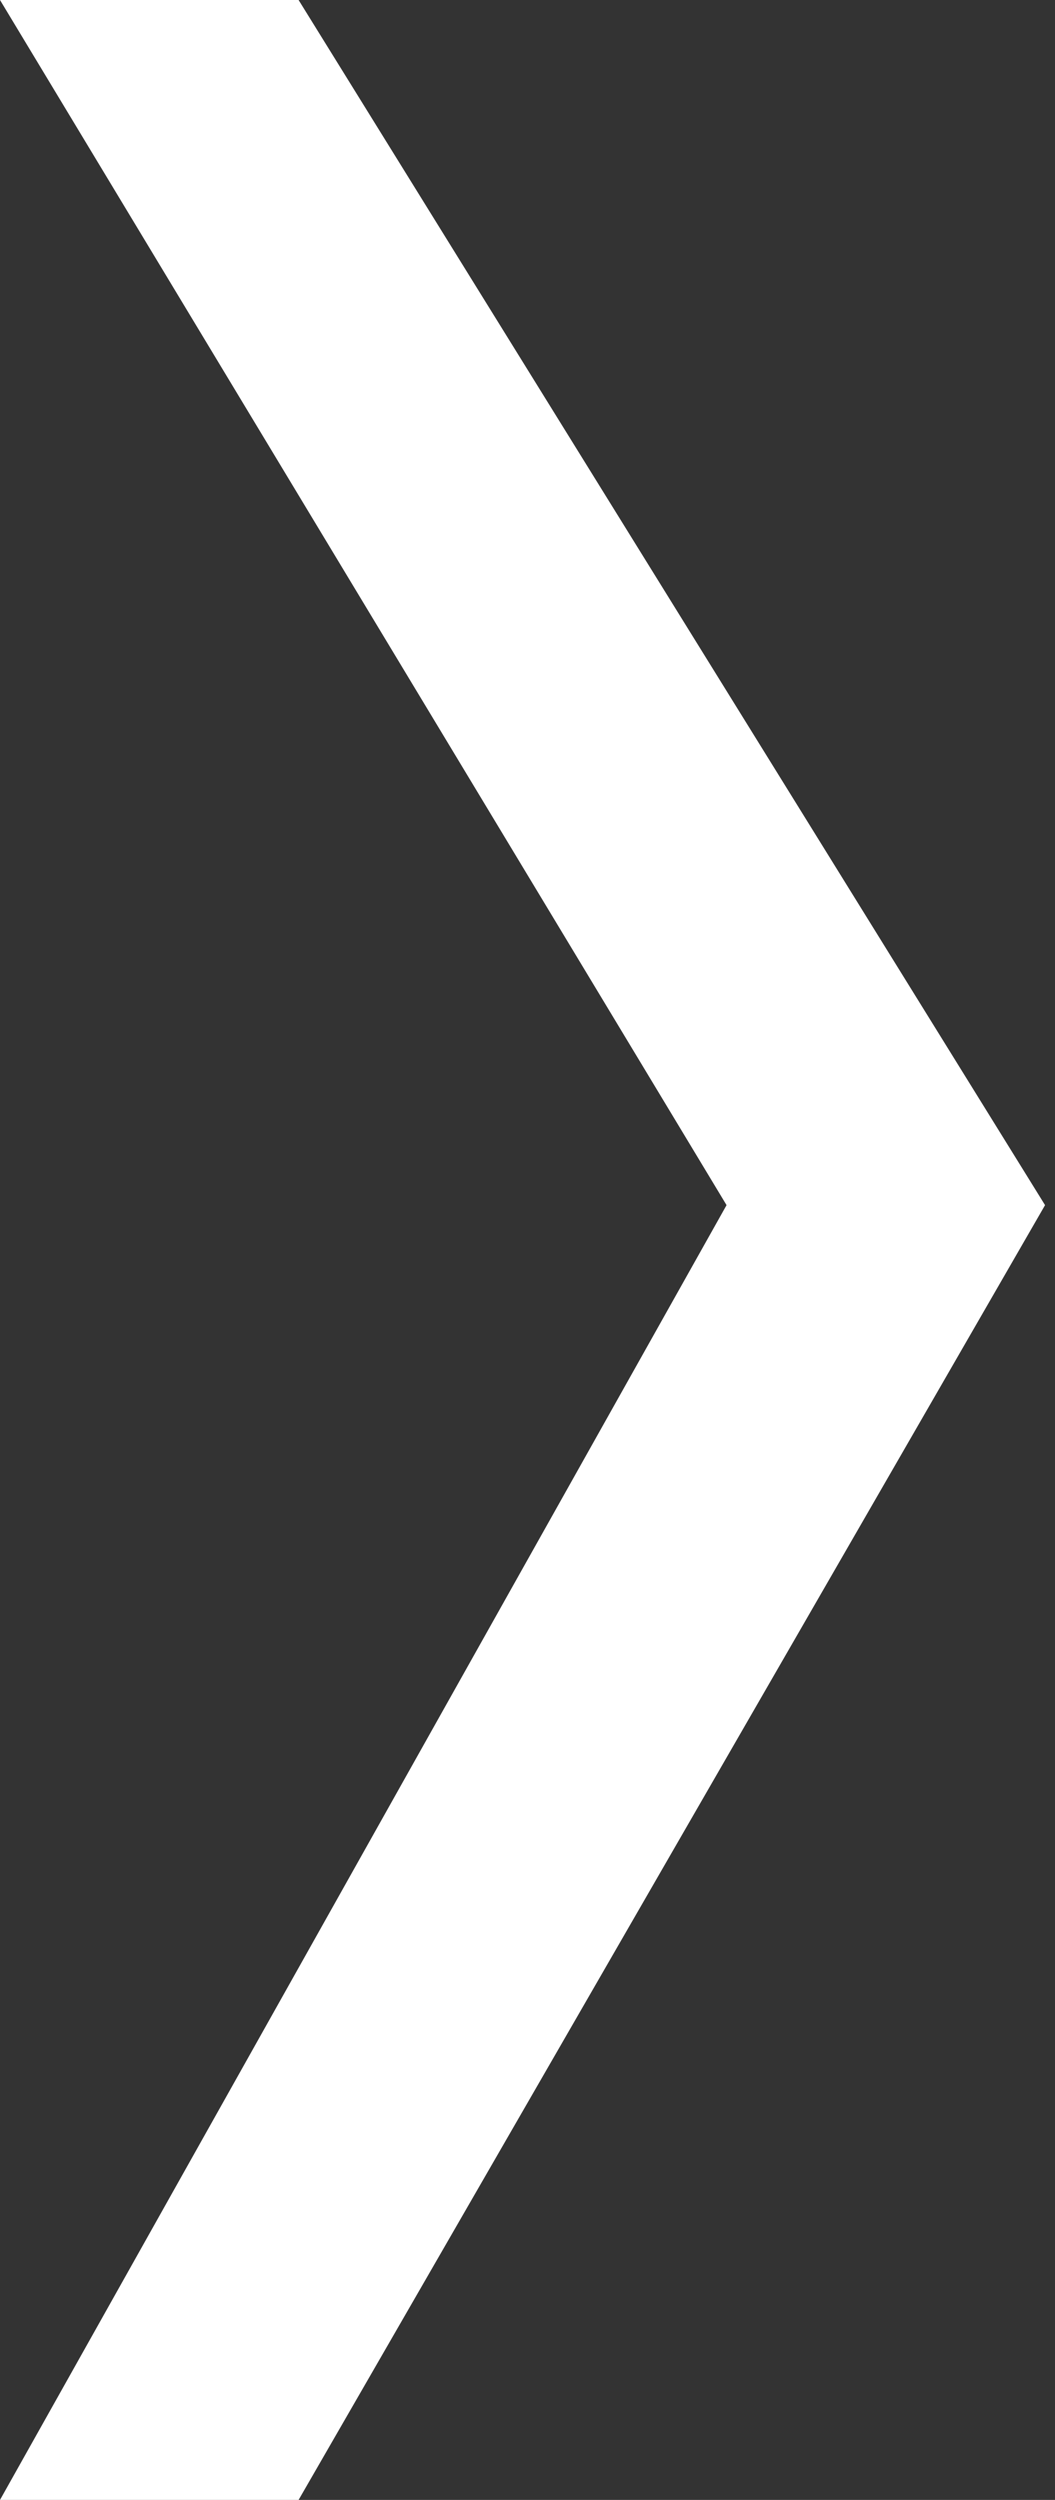 <?xml version="1.0" encoding="UTF-8"?>
<svg id="Layer_1" data-name="Layer 1" xmlns="http://www.w3.org/2000/svg" version="1.1" viewBox="0 0 10.6 25.1">
  <rect x="0" y="0" width="10.6" height="25.1" fill="#333333" stroke="none"/>
  <defs>
    <style>
      .cls-1 {
        fill: #fff;
        stroke-width: 0px;
      }
    </style>
  </defs>
  <path class="cls-1" d="M3,0l7.5,12.1-7.5,13H0l7.3-13L0,0h3Z"/>
</svg>